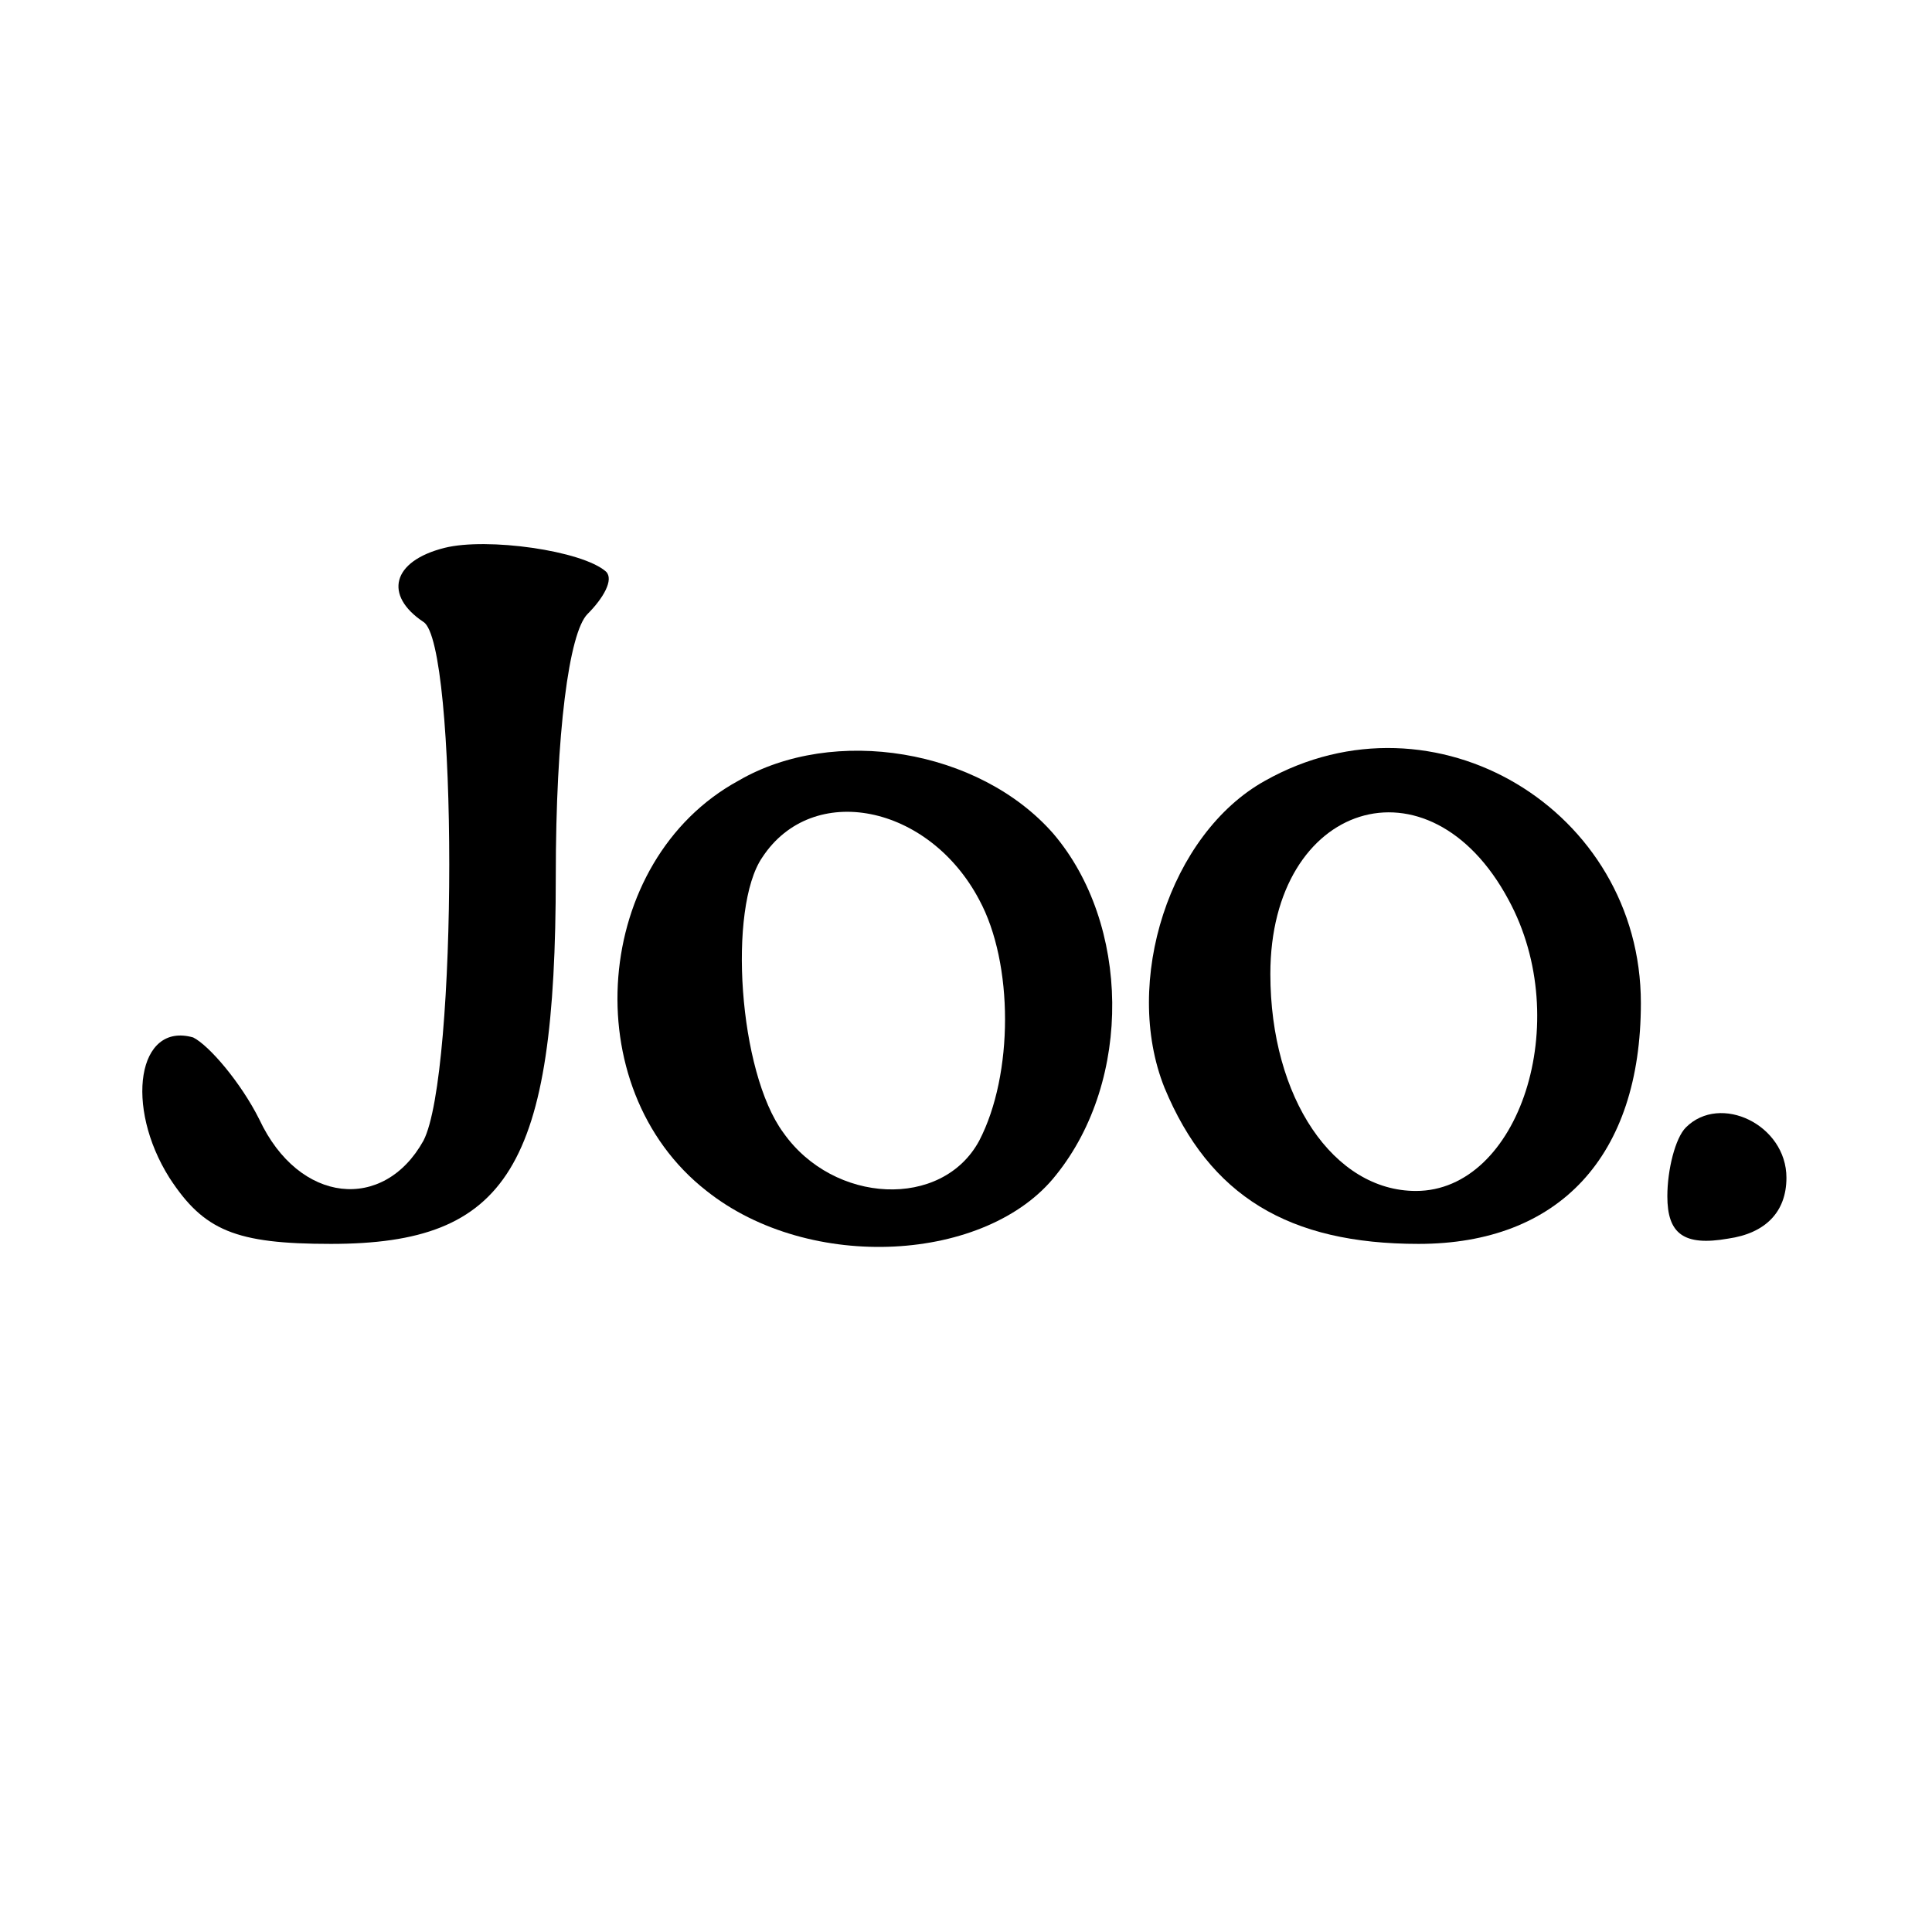 <?xml version="1.0" standalone="no"?>
<!DOCTYPE svg PUBLIC "-//W3C//DTD SVG 20010904//EN"
 "http://www.w3.org/TR/2001/REC-SVG-20010904/DTD/svg10.dtd">
<svg version="1.0" xmlns="http://www.w3.org/2000/svg"
 width="73pt" height="73pt" viewBox="0 0 73 73"
 preserveAspectRatio="xMidYMid meet">
<g transform="translate(0,73) scale(0.1,-0.1)"
fill="#000000" stroke="none">
<path d="M168 523 c-20 -5 -23 -18 -8 -28 13 -8 13 -171 0 -196 -15 -27 -47
-24 -62 8 -7 14 -19 28 -25 31 -21 6 -26 -26 -9 -53 13 -20 25 -25 61 -25 67
0 85 29 85 139 0 54 5 92 12 99 6 6 10 13 7 16 -9 8 -45 13 -61 9z"/>
<path d="M279 435 c-55 -30 -62 -116 -12 -155 39 -31 106 -27 132 6 29 36 28
95 -1 129 -28 32 -83 41 -119 20z m91 -45 c13 -24 13 -66 0 -91 -14 -26 -55
-24 -74 3 -17 23 -21 85 -8 104 19 29 63 20 82 -16z"/>
<path d="M478 435 c-36 -20 -54 -76 -38 -116 17 -41 47 -59 96 -59 53 0 84 33
84 91 0 73 -78 120 -142 84z m92 -45 c25 -46 4 -110 -35 -110 -31 0 -55 35
-55 82 0 65 60 84 90 28z"/>
<path d="M637 304 c-4 -4 -7 -16 -7 -26 0 -14 6 -19 23 -16 14 2 22 10 22 23
0 20 -25 32 -38 19z"/>
</g>
</svg>
